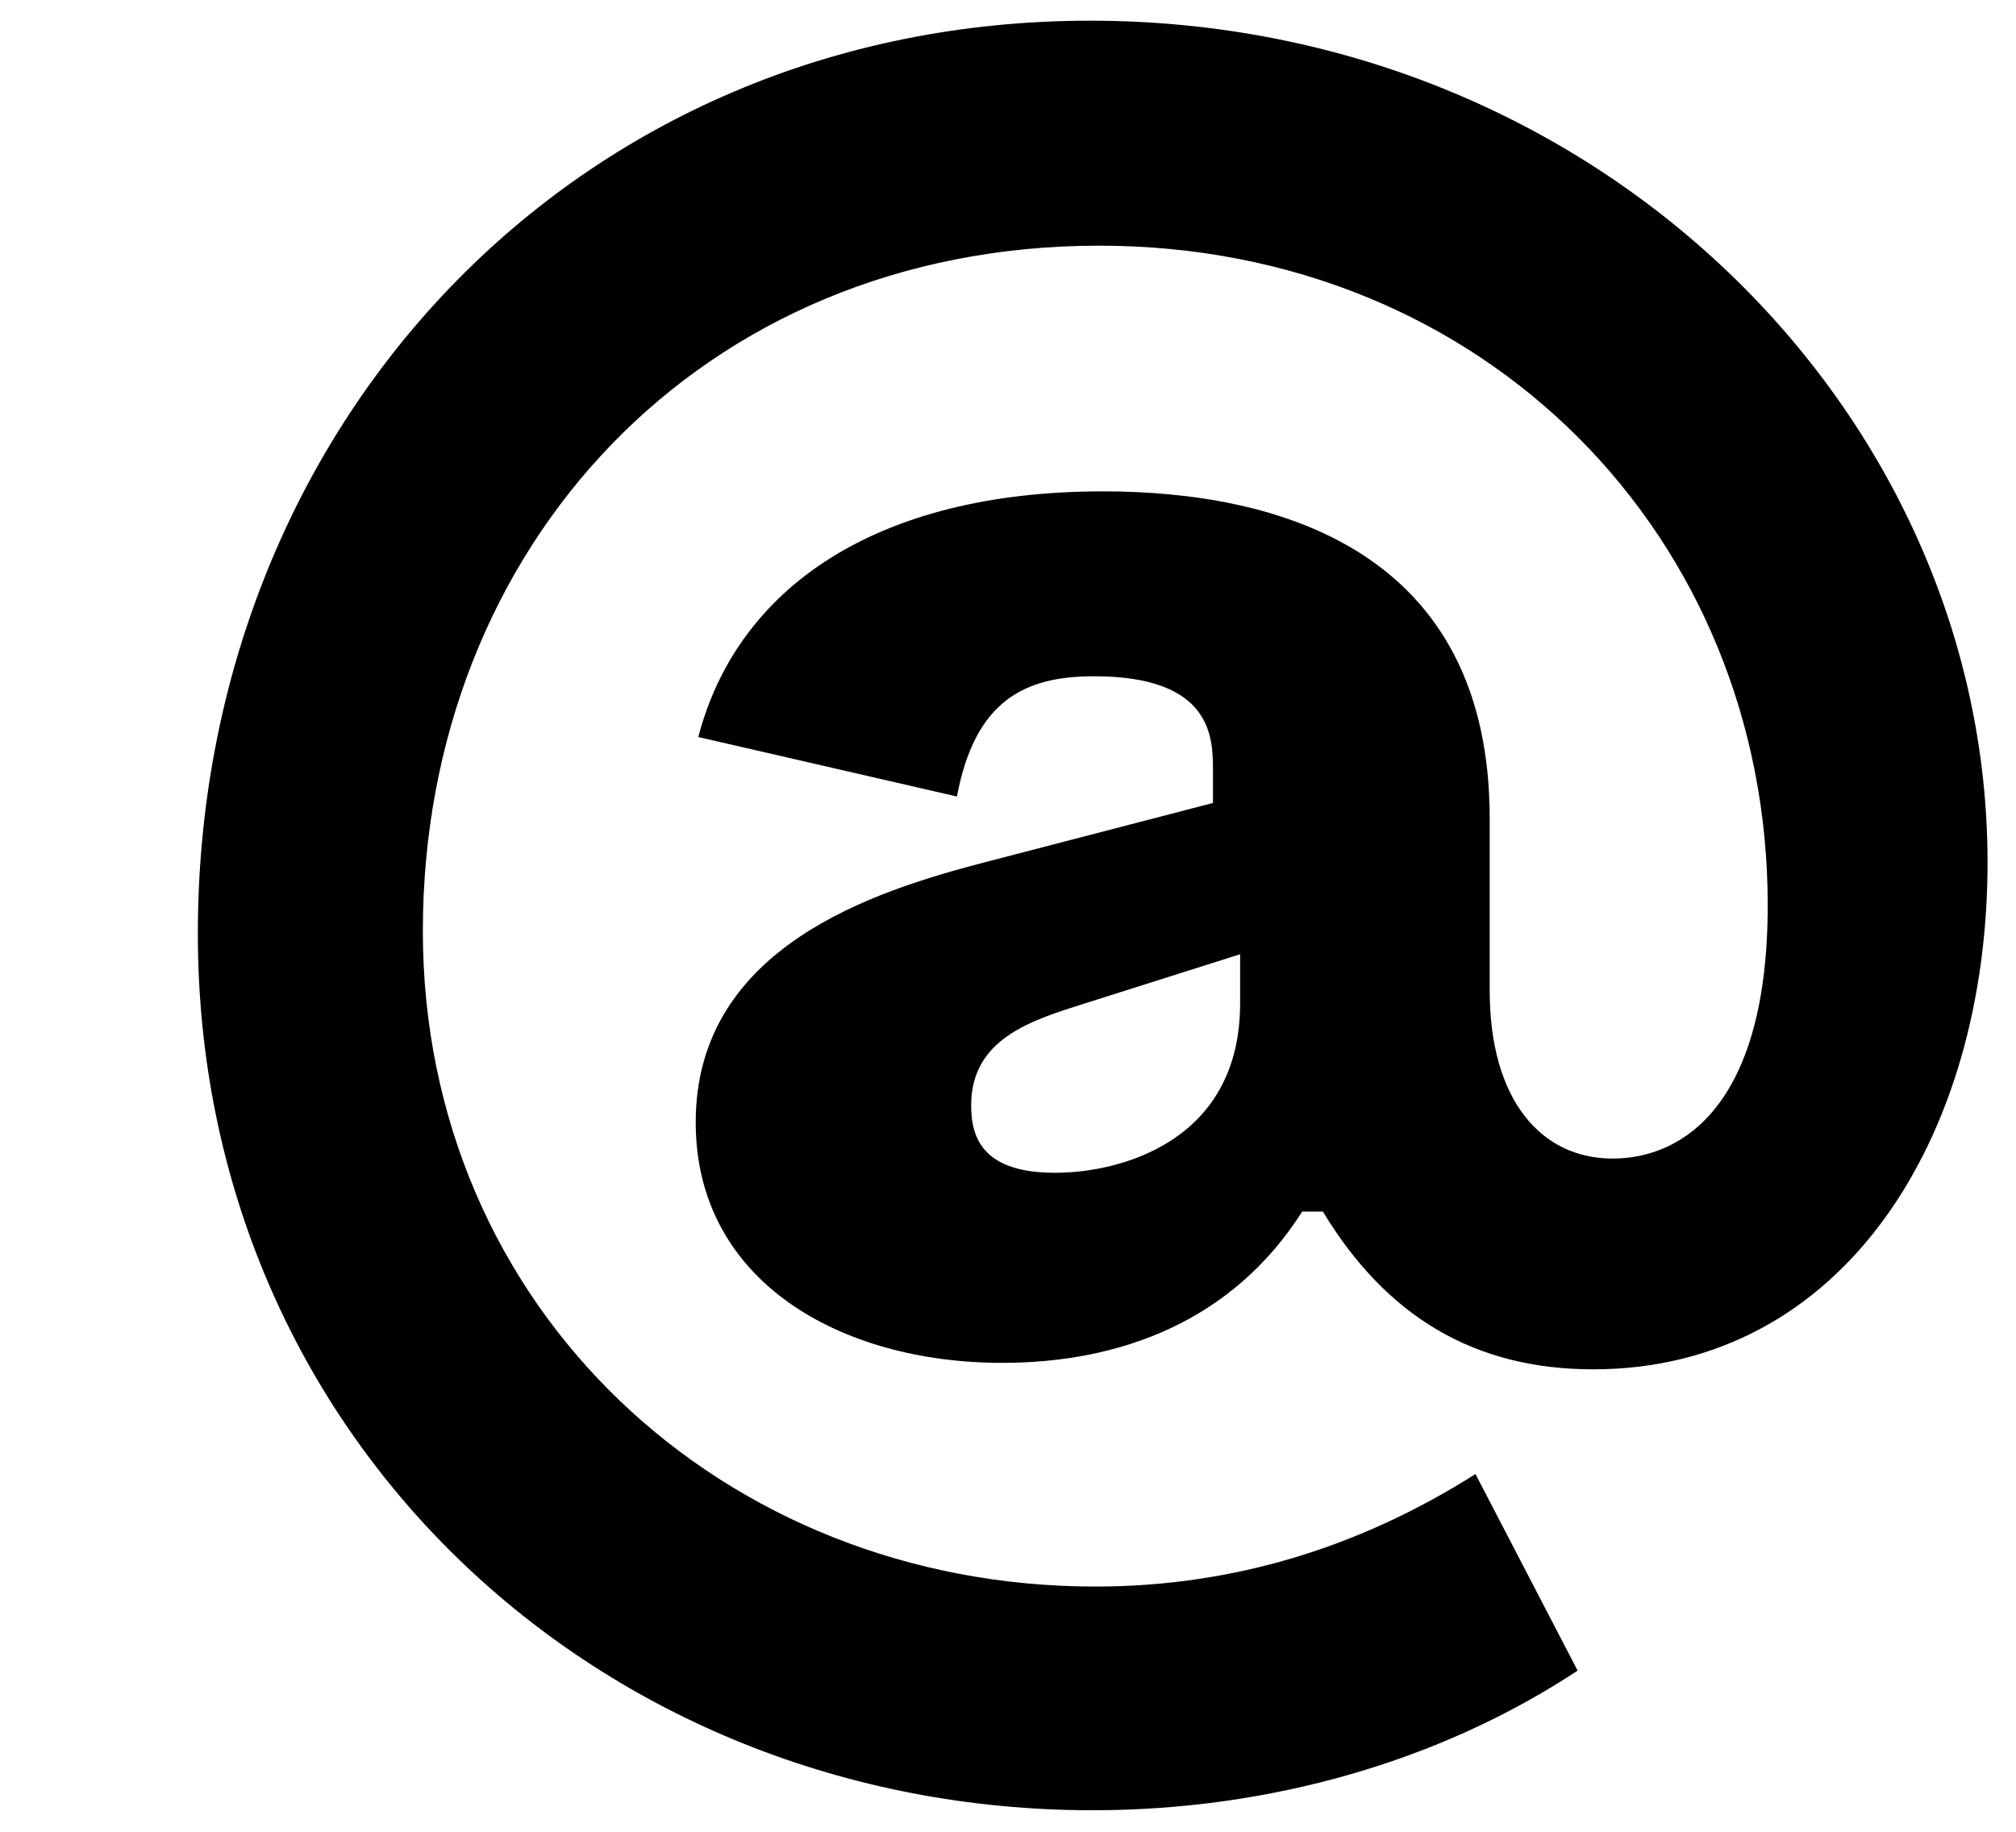 <?xml version="1.0" encoding="utf-8"?>
<!-- Generator: Adobe Illustrator 26.5.1, SVG Export Plug-In . SVG Version: 6.00 Build 0)  -->
<svg version="1.1" id="Ebene_1" xmlns="http://www.w3.org/2000/svg" xmlns:xlink="http://www.w3.org/1999/xlink" x="0px" y="0px"
	 width="155.9px" height="141.7px" viewBox="0 0 155.9 141.7" style="enable-background:new 0 0 155.9 141.7;" xml:space="preserve"
	>
<g>
	<path d="M15.3,72.2c0-39.2,29.1-70.6,69-70.6c39.2,0,69.4,30.3,69.4,65.1c0,21.2-11.1,39.2-30.5,39.2c-9.2,0-16-4.1-20.9-12.2h-1.6
		c-5.4,8.5-14.1,11.7-23.2,11.7c-12.5,0-23.7-6.3-23.7-18.6c0-13.6,13.9-17.9,22.3-20.1l17.7-4.6v-2.5c0-2.5,0-7.3-9.2-7.3
		c-5.4,0-9.2,1.9-10.6,9.3L54,57c3-11.5,13.7-19,31.3-19c13.6,0,29.9,4.6,29.9,25.3v13.3c0,8.5,4,13,9.5,13c5.4,0,12-4.1,12-19.6
		c0-28.4-21.8-51-51.7-51c-30.8,0-52.3,23.3-52.3,53c0,29.2,23.2,50.7,52,50.7c10.6,0,20.4-3,29.4-8.7l7.9,15.2
		c-10.6,7-23.8,10.8-37.5,10.8C46.3,140,15.3,111.1,15.3,72.2z M95.9,77.6v-3.8l-12,3.8c-4.1,1.3-8.8,2.7-8.8,7.9
		c0,2.7,1.1,5.2,6.5,5.2C86.6,90.7,95.9,88.3,95.9,77.6z"/>
</g>
</svg>
